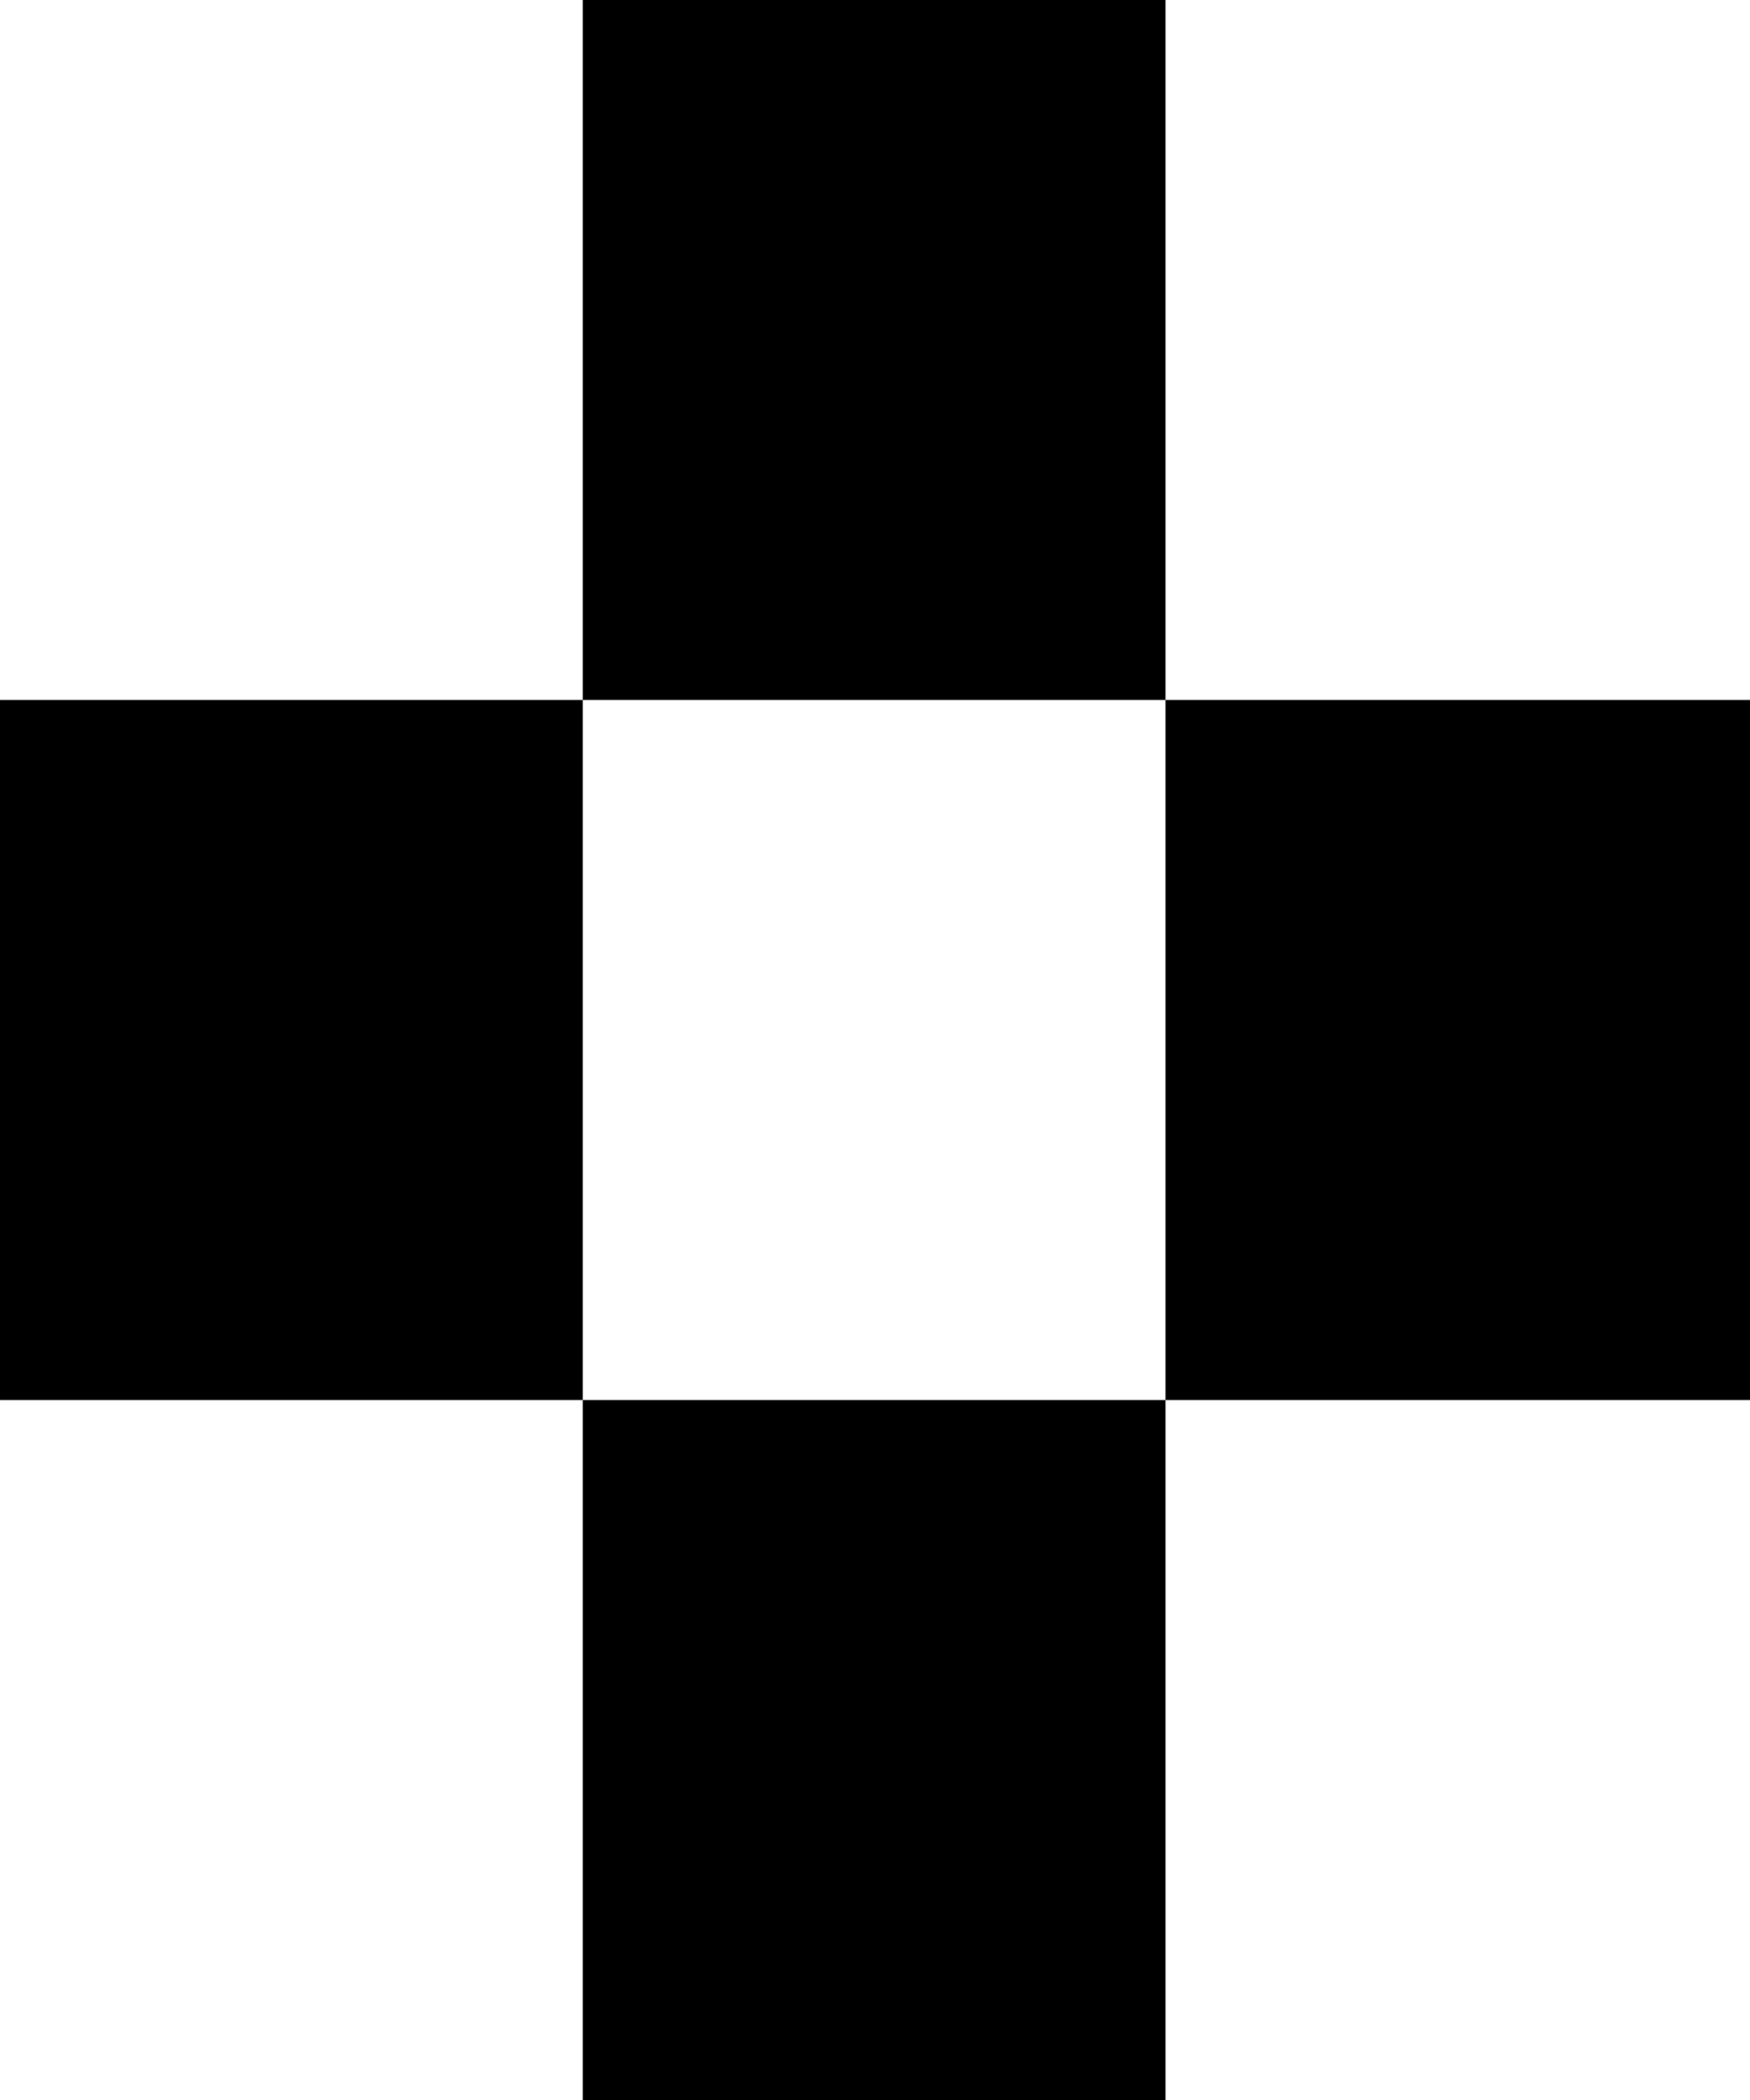 <svg width="1000" height="1200" ><g class="treatment"><path d="M 333,0 h333v400h-333z" />
        <path d="M 0,400 h333v400h-333z" /><path d="M 666,400 h334v400h-334z" /><path d="M 333,800 h333v400h-333z" /></g></svg>